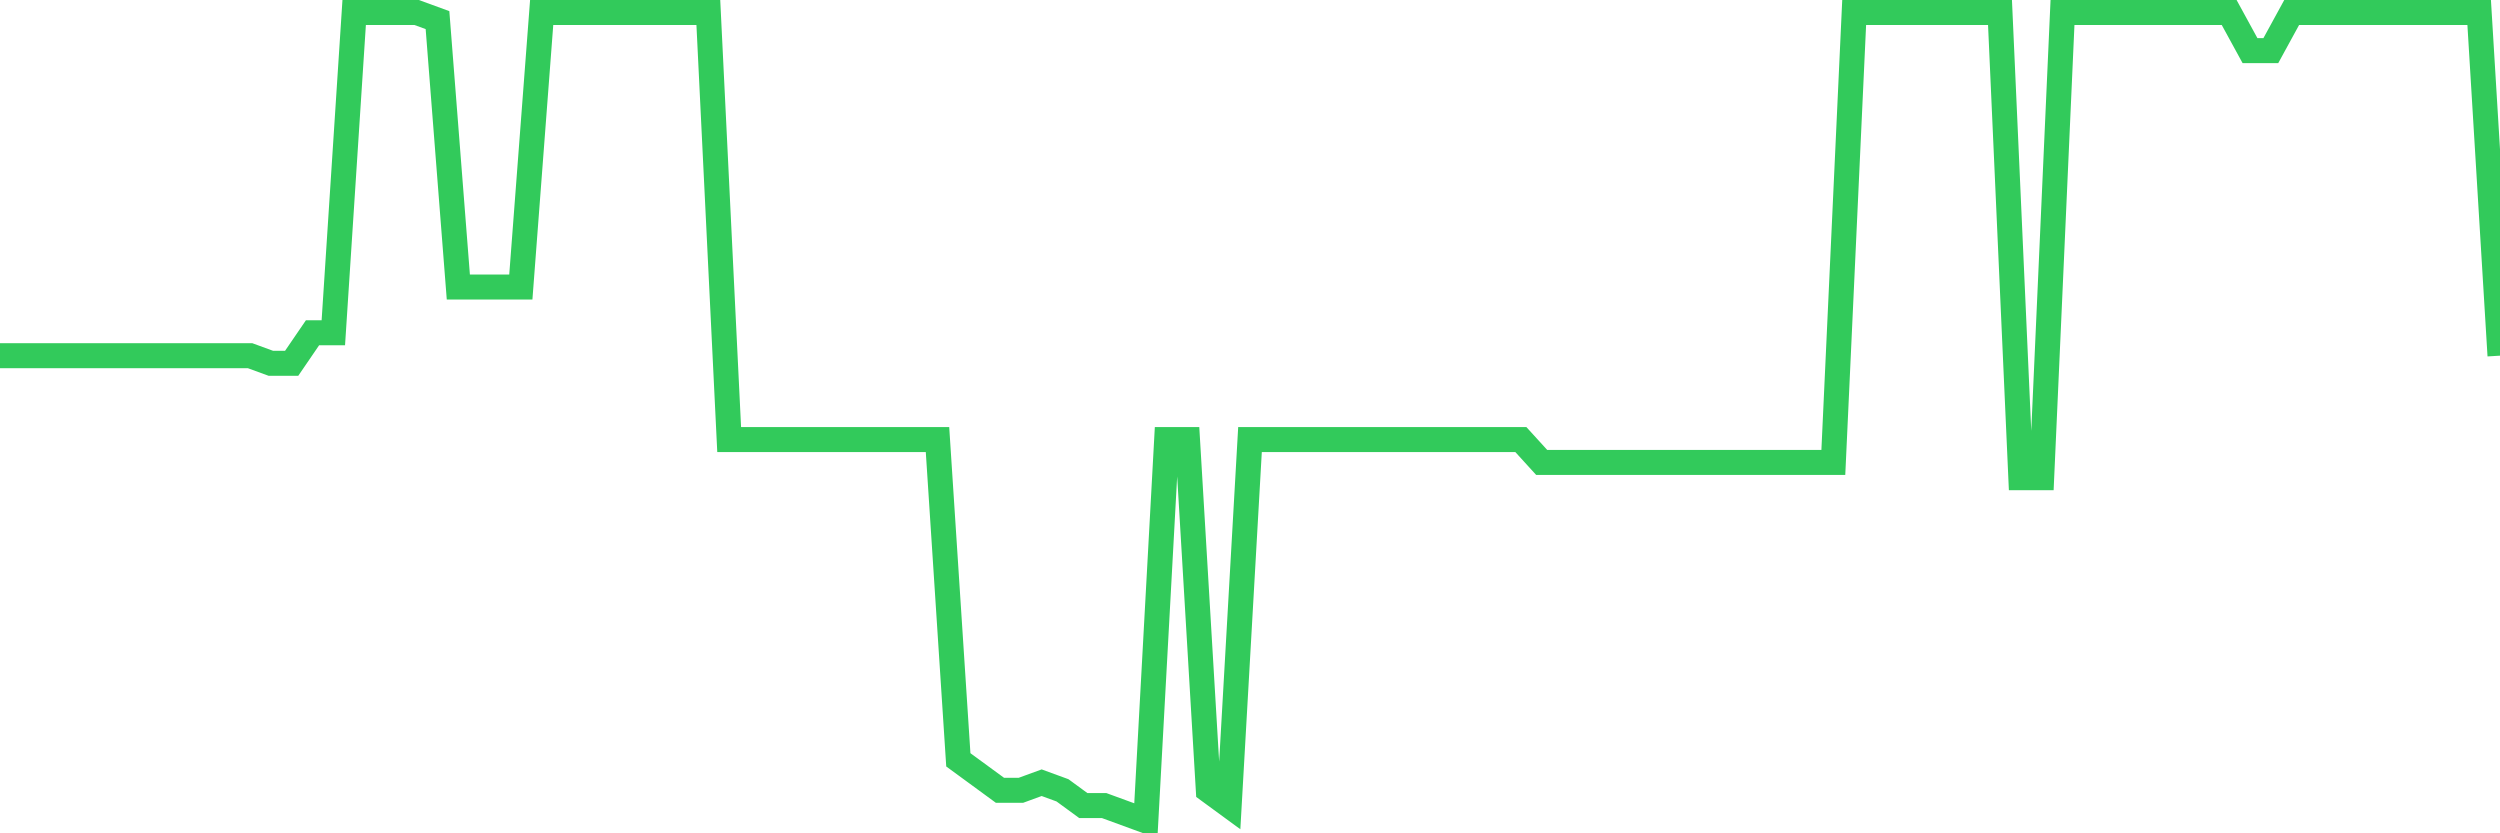 <svg
  xmlns="http://www.w3.org/2000/svg"
  xmlns:xlink="http://www.w3.org/1999/xlink"
  width="120"
  height="40"
  viewBox="0 0 120 40"
  preserveAspectRatio="none"
>
  <polyline
    points="0,17.072 1,17.072 2,17.072 3,17.072 4,17.072 5,17.072 6,17.072 7,17.072 8,17.072 9,17.072 10,17.072 11,17.072 12,17.072 13,17.438 14,17.438 15,15.974 16,15.974 17,0.6 18,0.6 19,0.6 20,0.6 21,0.966 22,13.777 23,13.777 24,13.777 25,13.777 26,0.6 27,0.6 28,0.6 29,0.6 30,0.6 31,0.6 32,0.6 33,0.6 34,0.6 35,21.098 36,21.098 37,21.098 38,21.098 39,21.098 40,21.098 41,21.098 42,21.098 43,21.098 44,21.098 45,21.098 46,36.472 47,37.204 48,37.936 49,37.936 50,37.57 51,37.936 52,38.668 53,38.668 54,39.034 55,39.4 56,21.098 57,21.098 58,37.936 59,38.668 60,21.098 61,21.098 62,21.098 63,21.098 64,21.098 65,21.098 66,21.098 67,21.098 68,21.098 69,21.098 70,21.098 71,21.098 72,21.098 73,21.098 74,22.196 75,22.196 76,22.196 77,22.196 78,22.196 79,22.196 80,22.196 81,22.196 82,22.196 83,22.196 84,22.196 85,22.196 86,22.196 87,22.196 88,22.196 89,0.6 90,0.6 91,0.6 92,0.6 93,0.6 94,0.6 95,0.6 96,0.6 97,22.928 98,22.928 99,0.6 100,0.6 101,0.6 102,0.6 103,0.6 104,0.6 105,0.6 106,0.6 107,0.6 108,2.43 109,2.43 110,0.6 111,0.6 112,0.6 113,0.6 114,0.6 115,0.6 116,0.6 117,0.6 118,0.6 119,0.6 120,17.072"
    fill="none"
    stroke="#32ca5b"
    stroke-width="1.2"
  >
  </polyline>
</svg>